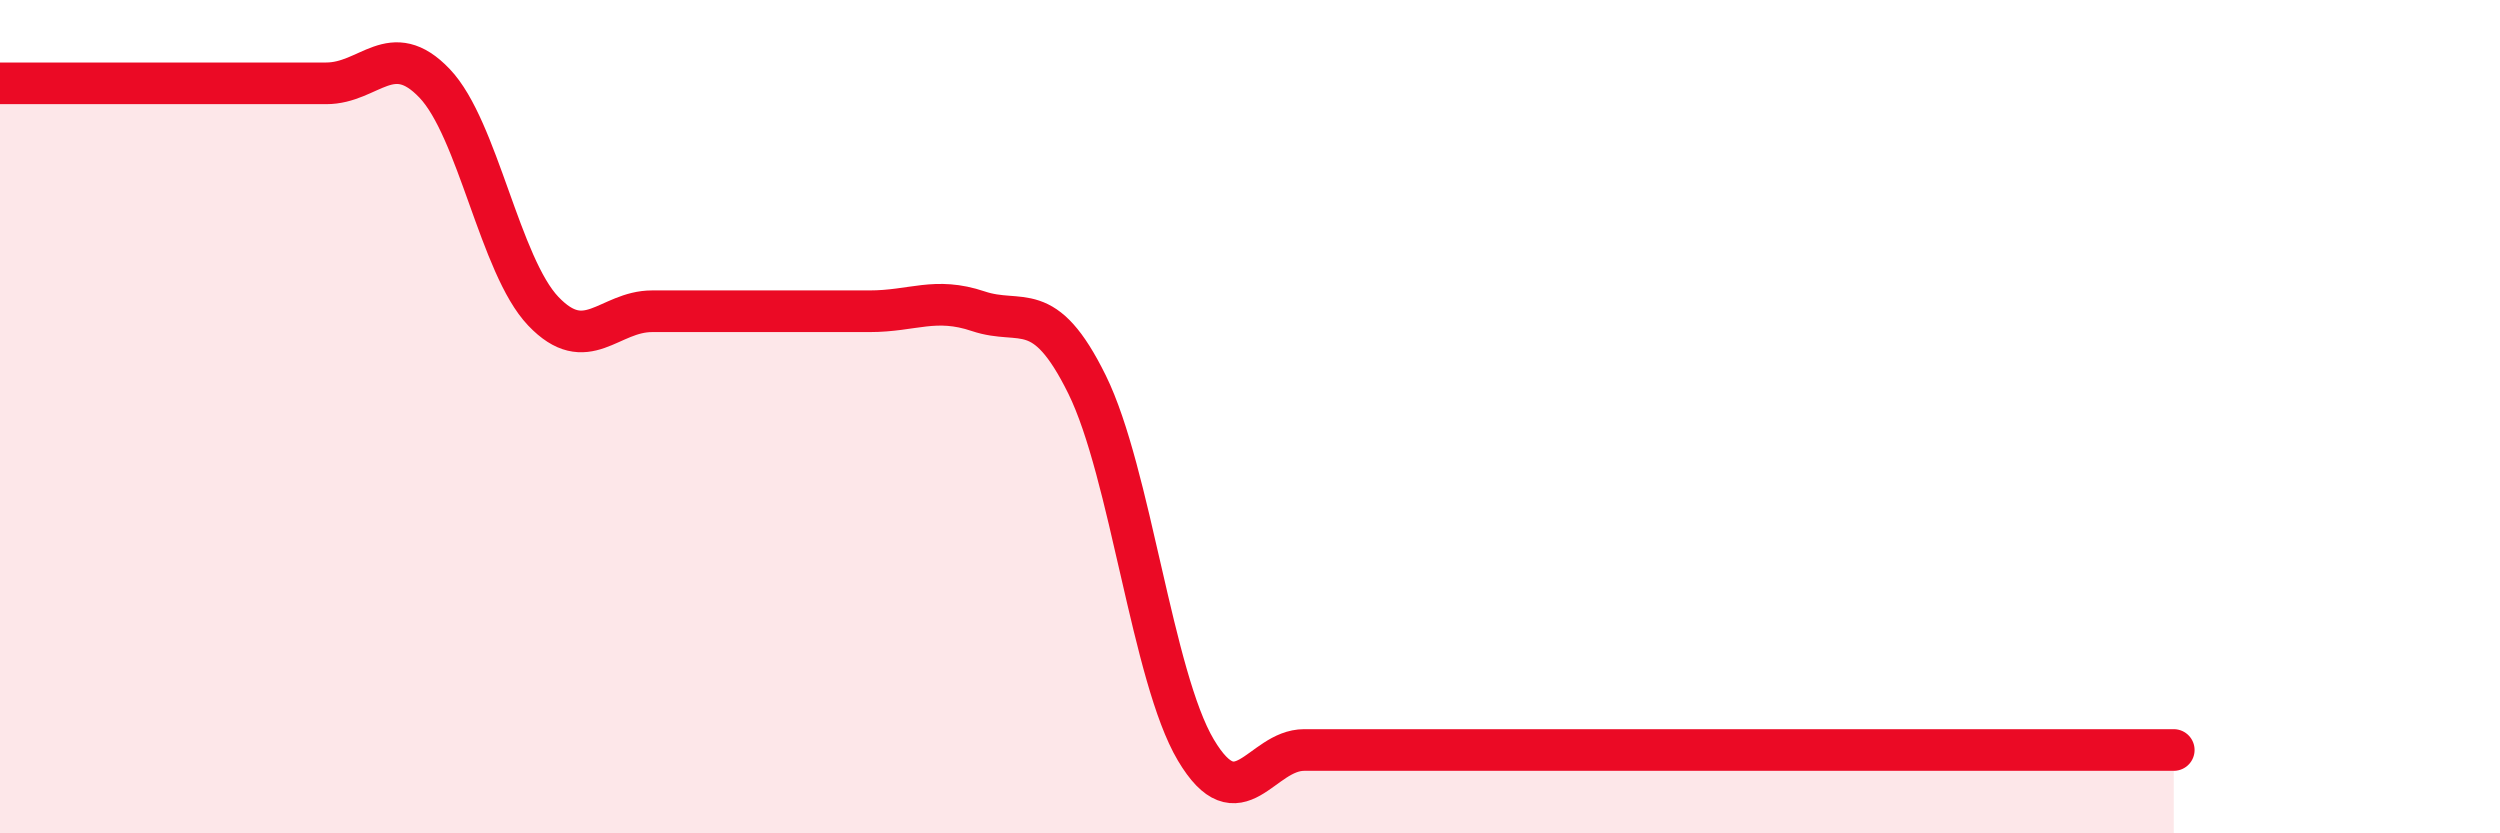 
    <svg width="60" height="20" viewBox="0 0 60 20" xmlns="http://www.w3.org/2000/svg">
      <path
        d="M 0,2 C 0.52,2 1.57,2 2.61,2 C 3.65,2 4.18,2 5.22,2 C 6.26,2 6.79,2 7.83,2 C 8.87,2 9.39,0.91 10.43,2 C 11.47,3.09 12,6.38 13.04,7.47 C 14.08,8.56 14.61,7.47 15.65,7.47 C 16.69,7.47 17.22,7.47 18.26,7.47 C 19.3,7.47 19.83,7.47 20.87,7.47 C 21.91,7.47 22.44,7.12 23.48,7.47 C 24.52,7.82 25.05,7.12 26.09,9.23 C 27.13,11.34 27.66,16.25 28.7,18 C 29.74,19.75 30.26,18 31.3,18 C 32.34,18 32.87,18 33.91,18 C 34.95,18 35.48,18 36.52,18 C 37.56,18 38.09,18 39.13,18 C 40.17,18 40.7,18 41.74,18 C 42.78,18 43.31,18 44.35,18 C 45.39,18 45.92,18 46.96,18 C 48,18 48.53,18 49.57,18 C 50.61,18 51.65,18 52.17,18L52.17 20L0 20Z"
        fill="#EB0A25"
        opacity="0.1"
        stroke-linecap="round"
        stroke-linejoin="round"
      />
      <path
        d="M 0,2 C 0.52,2 1.57,2 2.61,2 C 3.65,2 4.18,2 5.22,2 C 6.26,2 6.79,2 7.83,2 C 8.87,2 9.39,0.91 10.43,2 C 11.47,3.09 12,6.38 13.04,7.47 C 14.08,8.56 14.61,7.47 15.65,7.47 C 16.69,7.47 17.22,7.47 18.26,7.47 C 19.3,7.47 19.83,7.47 20.87,7.47 C 21.91,7.47 22.44,7.12 23.48,7.47 C 24.52,7.82 25.05,7.12 26.09,9.23 C 27.13,11.34 27.66,16.25 28.7,18 C 29.74,19.75 30.26,18 31.3,18 C 32.34,18 32.87,18 33.91,18 C 34.95,18 35.48,18 36.52,18 C 37.56,18 38.09,18 39.13,18 C 40.17,18 40.7,18 41.74,18 C 42.78,18 43.31,18 44.35,18 C 45.39,18 45.92,18 46.96,18 C 48,18 48.53,18 49.57,18 C 50.61,18 51.65,18 52.17,18"
        stroke="#EB0A25"
        stroke-width="1"
        fill="none"
        stroke-linecap="round"
        stroke-linejoin="round"
      />
    </svg>
  